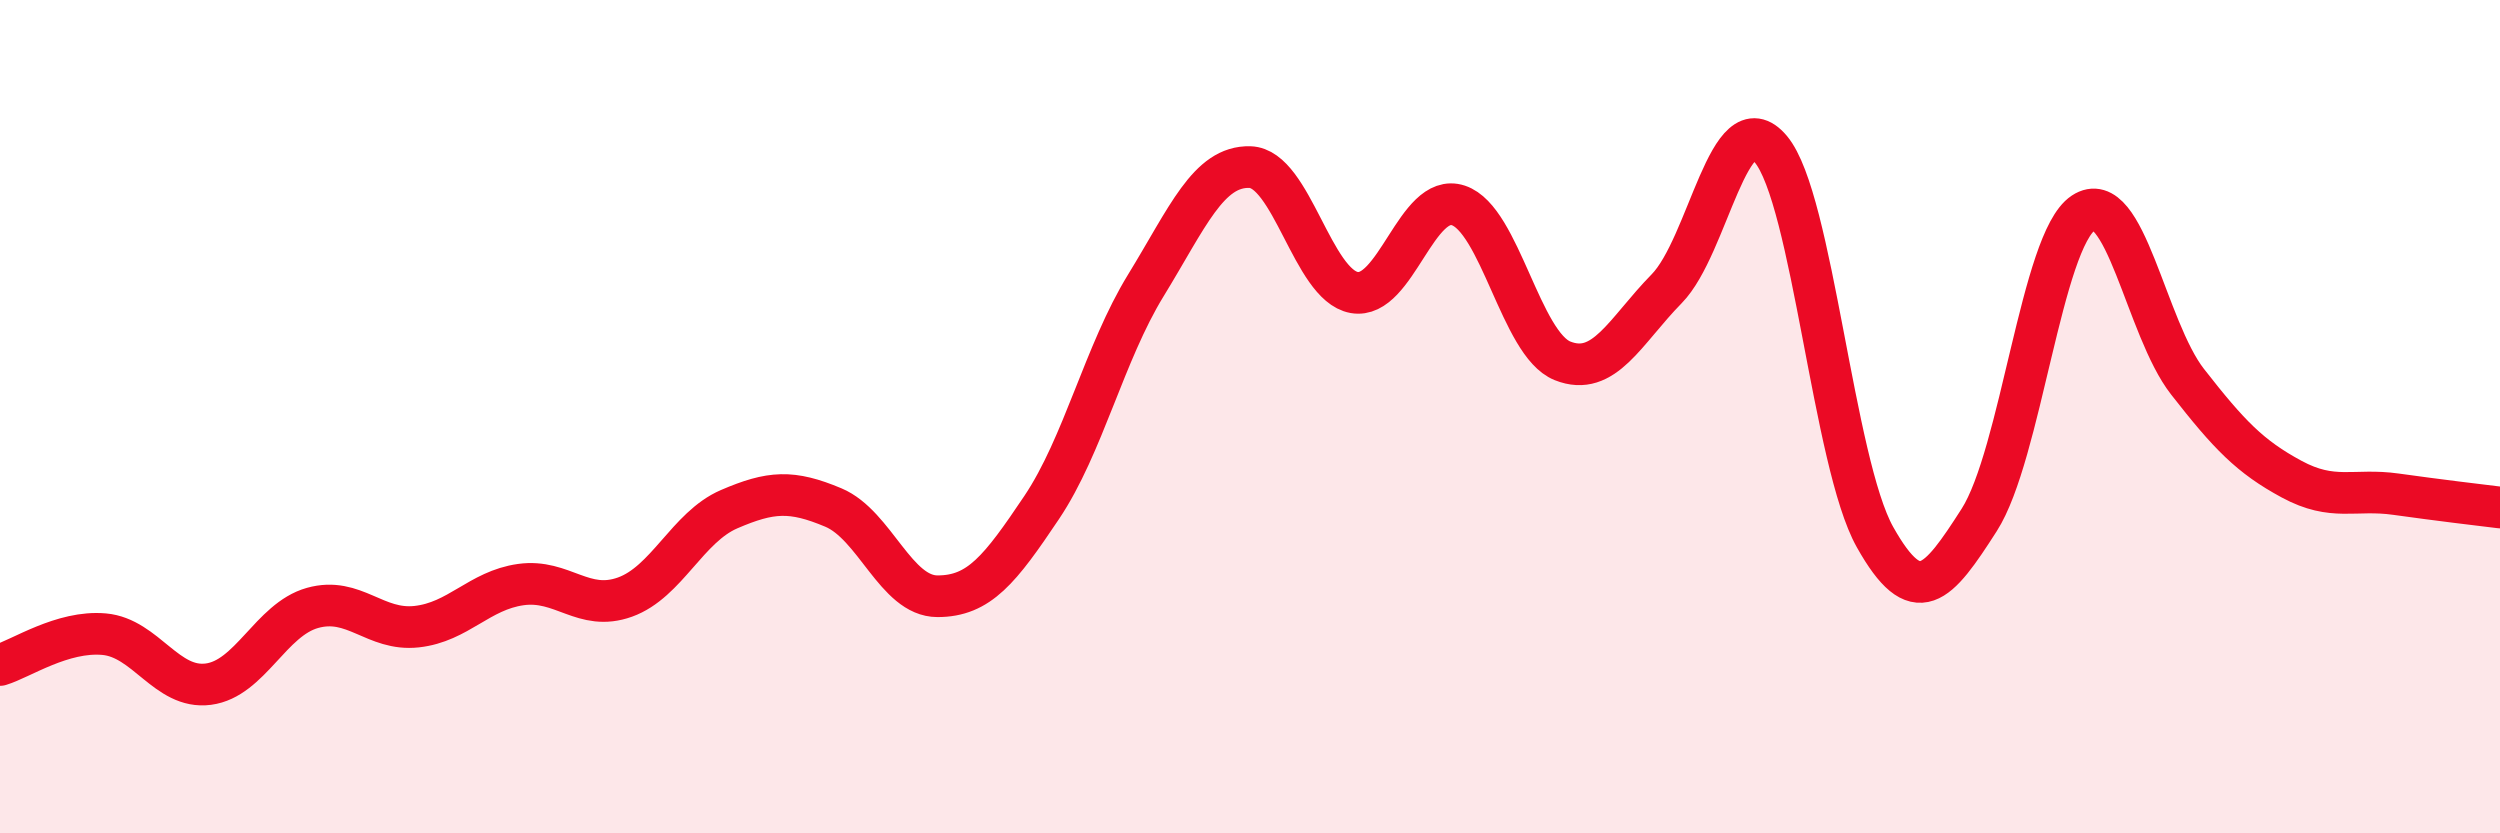 
    <svg width="60" height="20" viewBox="0 0 60 20" xmlns="http://www.w3.org/2000/svg">
      <path
        d="M 0,15.96 C 0.5,15.81 1.5,15.13 2.5,15.22 C 3.5,15.31 4,16.55 5,16.42 C 6,16.29 6.5,14.87 7.5,14.59 C 8.5,14.31 9,15.15 10,15.04 C 11,14.93 11.5,14.17 12.5,14.03 C 13.5,13.89 14,14.69 15,14.33 C 16,13.97 16.5,12.65 17.5,12.22 C 18.5,11.79 19,11.76 20,12.18 C 21,12.6 21.5,14.31 22.5,14.31 C 23.5,14.31 24,13.67 25,12.18 C 26,10.69 26.5,8.48 27.5,6.85 C 28.5,5.22 29,3.98 30,4.01 C 31,4.04 31.5,6.84 32.5,7.02 C 33.5,7.2 34,4.6 35,4.93 C 36,5.26 36.5,8.26 37.5,8.66 C 38.5,9.06 39,7.95 40,6.93 C 41,5.91 41.5,2.39 42.5,3.58 C 43.5,4.77 44,11.11 45,12.89 C 46,14.67 46.5,14.04 47.5,12.48 C 48.5,10.92 49,5.77 50,5.11 C 51,4.45 51.5,7.88 52.5,9.16 C 53.5,10.44 54,10.96 55,11.5 C 56,12.04 56.5,11.72 57.5,11.86 C 58.5,12 59.5,12.12 60,12.18L60 20L0 20Z"
        fill="#EB0A25"
        opacity="0.1"
        stroke-linecap="round"
        stroke-linejoin="round"
      />
      <path
        d="M 0,15.96 C 0.5,15.81 1.5,15.13 2.5,15.22 C 3.5,15.31 4,16.55 5,16.42 C 6,16.29 6.5,14.87 7.5,14.59 C 8.5,14.31 9,15.15 10,15.04 C 11,14.93 11.5,14.17 12.5,14.03 C 13.5,13.89 14,14.69 15,14.33 C 16,13.97 16.5,12.65 17.5,12.22 C 18.5,11.79 19,11.76 20,12.18 C 21,12.6 21.5,14.31 22.5,14.31 C 23.5,14.31 24,13.67 25,12.18 C 26,10.69 26.5,8.48 27.5,6.85 C 28.5,5.22 29,3.98 30,4.01 C 31,4.04 31.5,6.84 32.5,7.02 C 33.5,7.2 34,4.6 35,4.93 C 36,5.26 36.5,8.26 37.5,8.66 C 38.5,9.06 39,7.95 40,6.93 C 41,5.91 41.5,2.39 42.5,3.58 C 43.5,4.77 44,11.11 45,12.89 C 46,14.67 46.5,14.04 47.5,12.48 C 48.5,10.92 49,5.77 50,5.11 C 51,4.45 51.5,7.88 52.5,9.16 C 53.5,10.44 54,10.96 55,11.5 C 56,12.04 56.5,11.72 57.5,11.86 C 58.5,12 59.5,12.12 60,12.18"
        stroke="#EB0A25"
        stroke-width="1"
        fill="none"
        stroke-linecap="round"
        stroke-linejoin="round"
      />
    </svg>
  